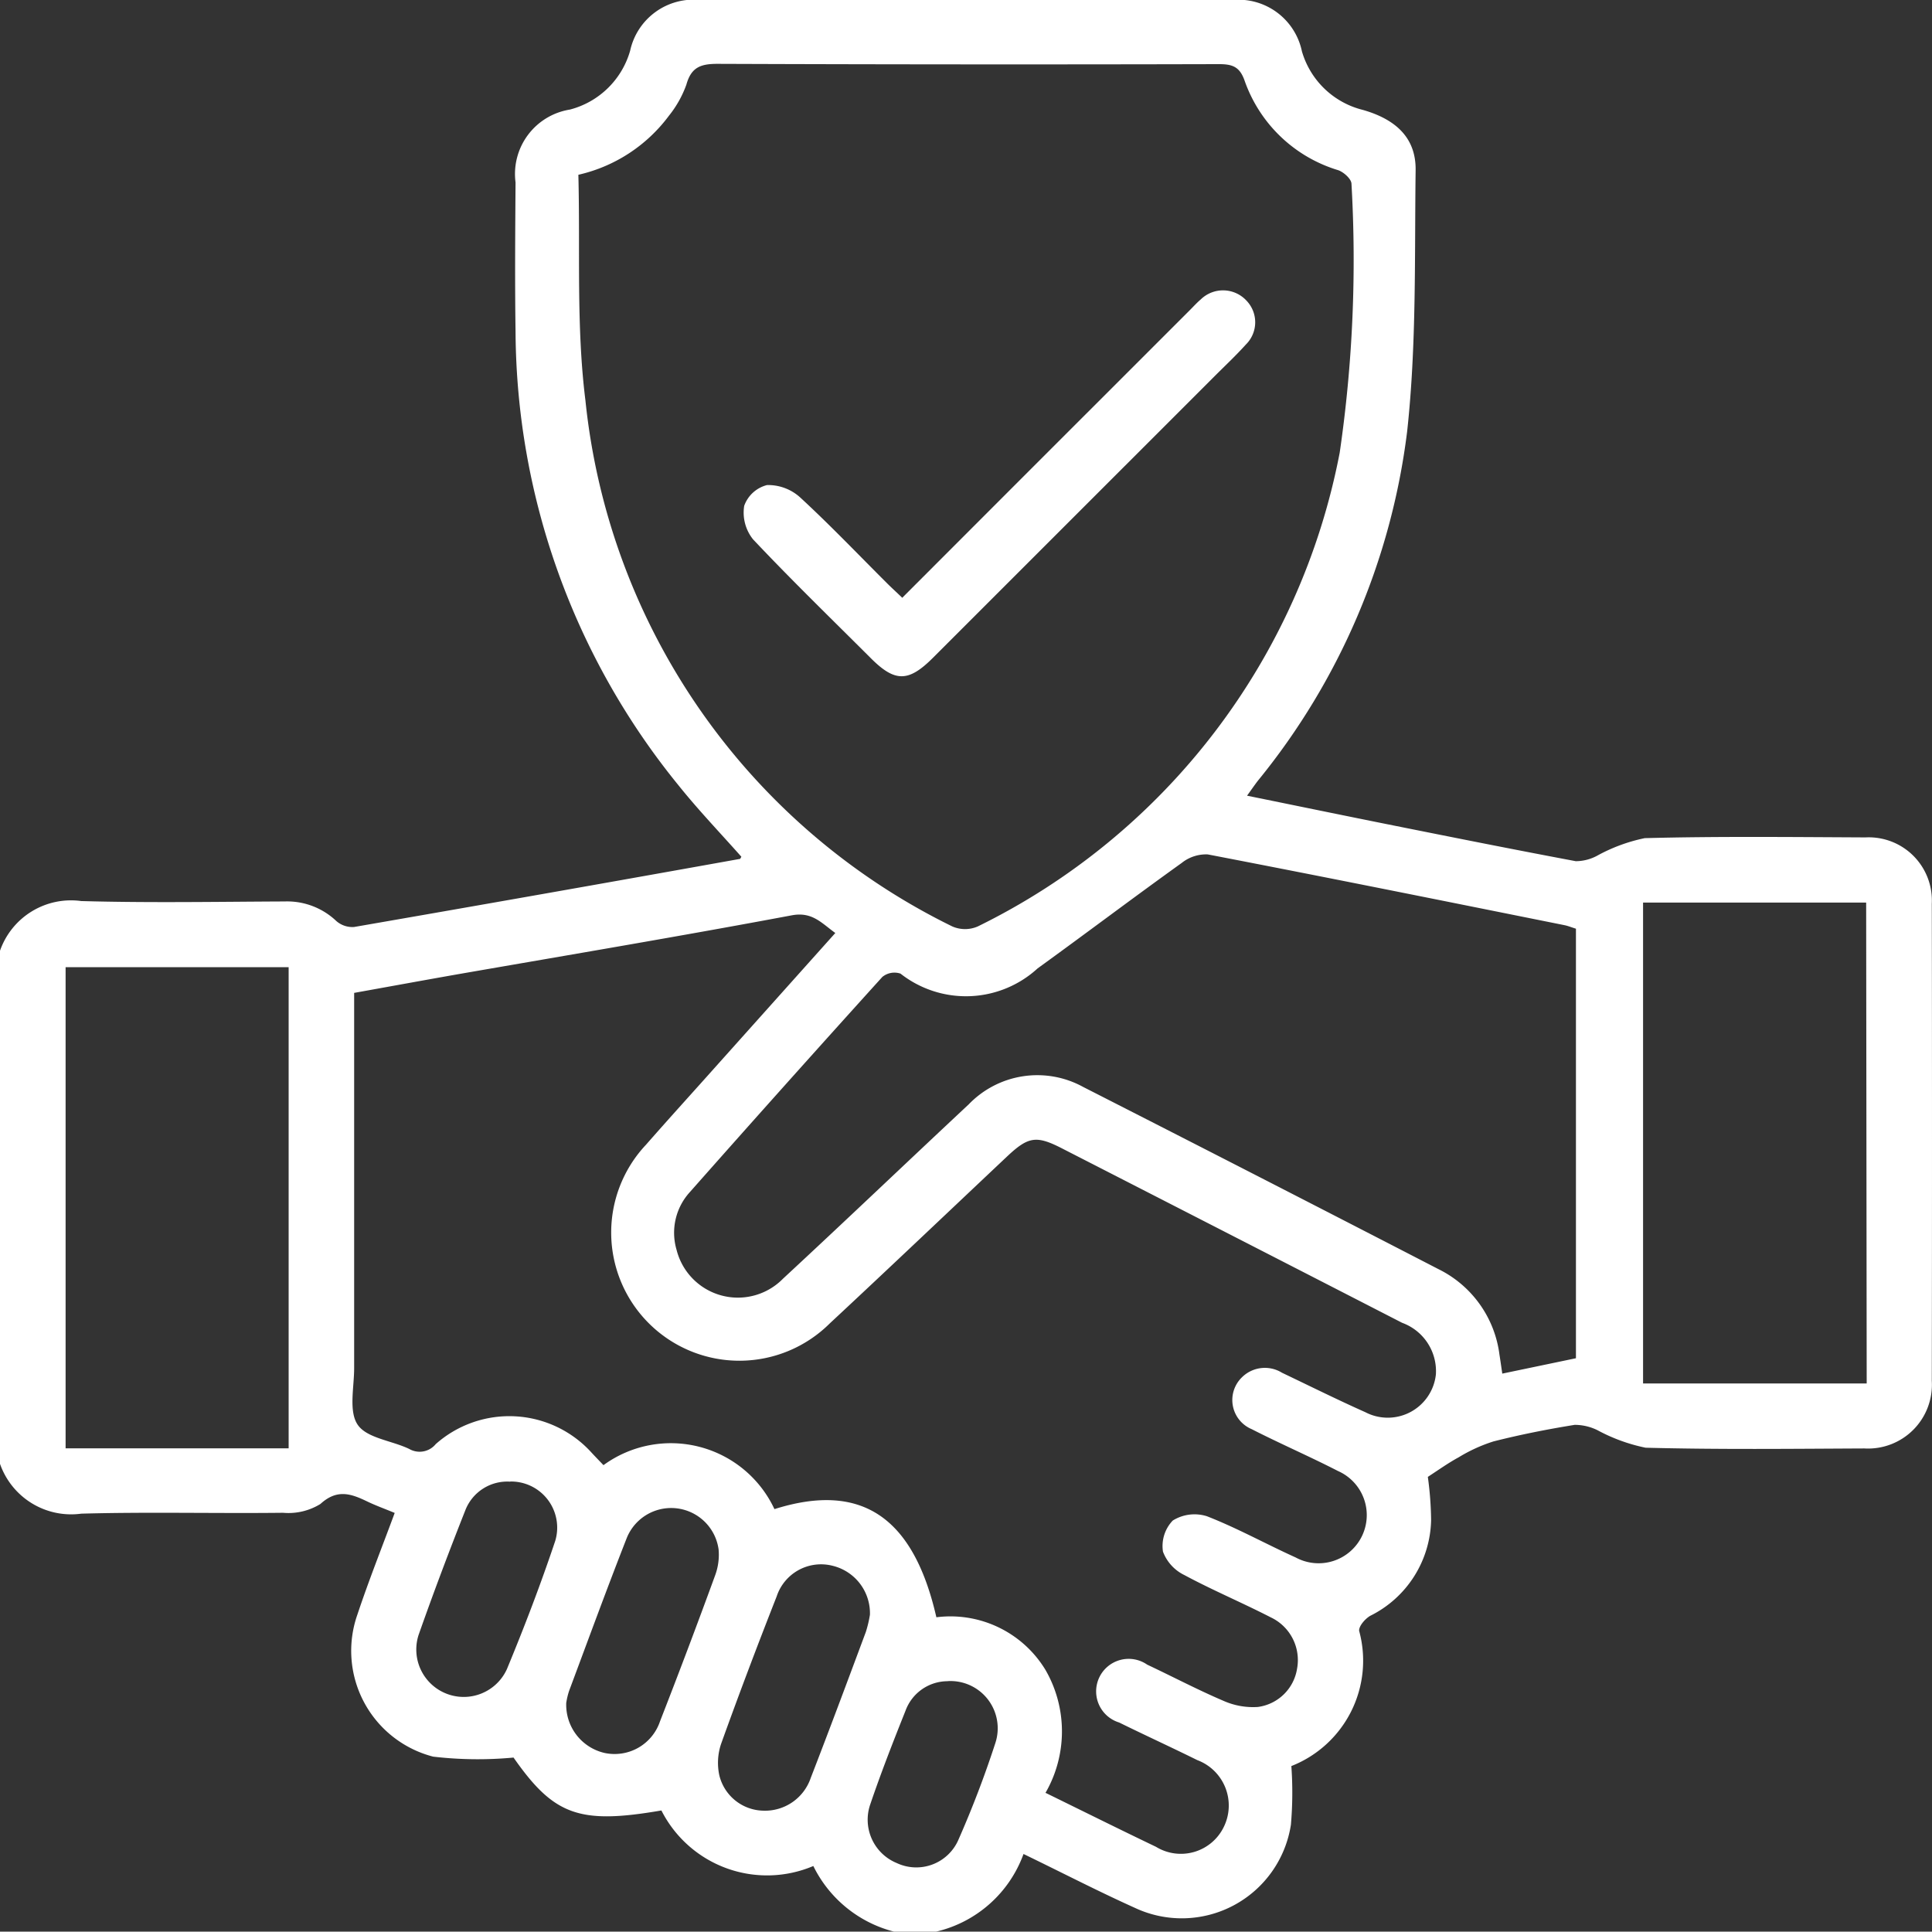 <svg xmlns="http://www.w3.org/2000/svg" xmlns:xlink="http://www.w3.org/1999/xlink" id="Group_2832" data-name="Group 2832" width="39.551" height="39.544" viewBox="0 0 39.551 39.544"><rect x="0" y="0" width="39.551" height="39.544" fill="#333333" stroke="none"/><defs><clipPath id="clip-path"><rect id="Rectangle_4980" data-name="Rectangle 4980" width="39.551" height="39.544" fill="#fff"></rect></clipPath></defs><g id="Group_2831" data-name="Group 2831" clip-path="url(#clip-path)"><path id="Path_2322" data-name="Path 2322" d="M0,19.463a1.54,1.54,0,0,1,1.664-1.017c1.389.039,2.78.014,4.17.008a1.46,1.46,0,0,1,1.05.4.5.5,0,0,0,.364.123q3.951-.685,7.9-1.394c.008,0,.012-.018.029-.044-.428-.483-.88-.954-1.286-1.461a14.828,14.828,0,0,1-3.337-9.293c-.015-1.017-.007-2.033,0-3.05a1.335,1.335,0,0,1,1.113-1.492A1.736,1.736,0,0,0,12.9,1.038,1.329,1.329,0,0,1,14.337,0q5.445,0,10.889,0a1.328,1.328,0,0,1,1.426,1.05A1.732,1.732,0,0,0,27.9,2.25c.7.2,1.088.592,1.08,1.232-.023,1.786.02,3.584-.174,5.354a14.029,14.029,0,0,1-3.053,7.144c-.069.089-.132.182-.224.309,1.023.208,2,.41,2.984.607,1.248.25,2.5.5,3.746.734a.932.932,0,0,0,.433-.11,3.47,3.47,0,0,1,.979-.362c1.5-.039,3.011-.022,4.517-.015A1.293,1.293,0,0,1,39.547,18.5q.008,4.884,0,9.768a1.307,1.307,0,0,1-1.38,1.384c-1.493.007-2.987.024-4.479-.015a3.581,3.581,0,0,1-.982-.357,1.054,1.054,0,0,0-.47-.111c-.558.09-1.114.2-1.662.339a3.232,3.232,0,0,0-.714.326c-.214.116-.413.259-.63.4a6.942,6.942,0,0,1,.067.887,2.238,2.238,0,0,1-1.242,1.955c-.106.059-.241.214-.231.311a2.318,2.318,0,0,1-1.388,2.767,7.653,7.653,0,0,1-.009,1.2,2.26,2.26,0,0,1-3.2,1.7c-.749-.337-1.48-.716-2.274-1.1a2.512,2.512,0,0,1-1.795,1.591h-.85A2.542,2.542,0,0,1,16.65,38.2a2.425,2.425,0,0,1-3.11-1.137c-1.683.29-2.2.1-3.027-1.083a7.843,7.843,0,0,1-1.646-.019,2.237,2.237,0,0,1-1.551-2.907c.23-.691.5-1.368.764-2.082-.207-.086-.386-.15-.557-.232-.331-.16-.62-.266-.964.049a1.247,1.247,0,0,1-.765.18c-1.377.016-2.754-.02-4.13.018A1.543,1.543,0,0,1,0,29.967ZM11.84,3.579c.04,1.544-.046,3.1.145,4.622a13.528,13.528,0,0,0,7.509,10.764.653.653,0,0,0,.524,0,13.667,13.667,0,0,0,7.408-9.7,27.33,27.33,0,0,0,.241-5.5c0-.1-.158-.241-.272-.281A2.923,2.923,0,0,1,25.482,1.66c-.1-.292-.247-.347-.528-.347q-5.135.013-10.269-.006c-.347,0-.536.074-.634.426a2.2,2.2,0,0,1-.356.635,3.189,3.189,0,0,1-1.855,1.21m9.574,33.129c.776.38,1.511.746,2.251,1.1a.976.976,0,0,0,1.387-.405.993.993,0,0,0-.542-1.37c-.53-.262-1.067-.508-1.6-.77a.666.666,0,1,1,.575-1.184c.523.246,1.036.517,1.567.743a1.488,1.488,0,0,0,.7.123.937.937,0,0,0,.8-.778.967.967,0,0,0-.539-1.057c-.583-.3-1.189-.554-1.765-.864a.875.875,0,0,1-.44-.48.754.754,0,0,1,.2-.637.842.842,0,0,1,.7-.088c.621.242,1.208.569,1.817.844a.986.986,0,1,0,.868-1.769c-.584-.3-1.185-.56-1.769-.858a.647.647,0,0,1-.2-1.061.666.666,0,0,1,.82-.094c.568.271,1.132.552,1.707.808a.991.991,0,0,0,1.444-.775,1.054,1.054,0,0,0-.691-1.055q-3.481-1.788-6.964-3.571c-.527-.27-.69-.243-1.128.17-1.208,1.139-2.411,2.283-3.626,3.414a2.624,2.624,0,0,1-3.762-3.658c.492-.561.995-1.113,1.491-1.67L17.1,19.1c-.285-.206-.474-.44-.891-.362-2.261.424-4.531.806-6.8,1.2-.716.126-1.431.257-2.159.388v.462q0,3.61,0,7.219c0,.4-.115.887.074,1.162s.7.322,1.055.494a.426.426,0,0,0,.541-.1,2.271,2.271,0,0,1,3.194.179c.076.082.154.162.24.252a2.341,2.341,0,0,1,3.5.9c1.778-.562,2.845.157,3.315,2.214a2.276,2.276,0,0,1,2.233,1.077,2.518,2.518,0,0,1,0,2.519m10.86-8.9V19.012c-.091-.028-.163-.058-.238-.073-2.431-.488-4.862-.979-7.3-1.448a.8.8,0,0,0-.533.175c-.99.71-1.963,1.445-2.95,2.159a2.171,2.171,0,0,1-2.807.106.393.393,0,0,0-.371.068q-1.981,2.189-3.936,4.4a1.235,1.235,0,0,0-.276,1.189,1.294,1.294,0,0,0,2.179.588c1.274-1.18,2.53-2.38,3.8-3.567a1.95,1.95,0,0,1,2.347-.356q3.641,1.854,7.27,3.728a2.268,2.268,0,0,1,1.249,1.75c.02.124.037.248.058.389l1.509-.315m5.94-9.328H33.636v9.845h4.578ZM5.909,19.8H1.343v9.85H5.909Zm5.683,15.053a1.012,1.012,0,0,0,.786,1.033.981.981,0,0,0,1.134-.649q.581-1.488,1.129-2.99a1.218,1.218,0,0,0,.07-.526.98.98,0,0,0-1.879-.239c-.408,1.039-.791,2.088-1.182,3.134a1.532,1.532,0,0,0-.057.237m6.216-1.8a1,1,0,0,0-.768-1,.956.956,0,0,0-1.141.627c-.393,1-.776,2.011-1.14,3.025a1.219,1.219,0,0,0-.035.636.946.946,0,0,0,.891.726.989.989,0,0,0,.981-.67c.385-.993.756-1.99,1.128-2.988a2.436,2.436,0,0,0,.084-.354m-7.363-2.723a.921.921,0,0,0-.918.58c-.335.847-.657,1.7-.959,2.558a.971.971,0,0,0,1.808.7c.358-.864.693-1.74.99-2.627a.944.944,0,0,0-.922-1.214m8.96,4.088a.919.919,0,0,0-.868.605c-.252.63-.5,1.265-.718,1.906a.959.959,0,0,0,.538,1.211.94.94,0,0,0,1.264-.478,20.957,20.957,0,0,0,.754-1.974.967.967,0,0,0-.97-1.272" transform="translate(0 0)" fill="#fff"></path><path id="Path_2323" data-name="Path 2323" d="M199.96,83.118l2.51-2.512,3.384-3.383c.073-.073.142-.15.22-.216a.653.653,0,0,1,.934.022.639.639,0,0,1-.009.9c-.215.238-.451.458-.678.686q-2.865,2.865-5.73,5.729c-.5.5-.776.5-1.266.012-.81-.809-1.632-1.606-2.417-2.439a.876.876,0,0,1-.18-.685.671.671,0,0,1,.467-.425.975.975,0,0,1,.674.249c.615.566,1.192,1.172,1.784,1.762.09.09.184.175.308.294" transform="translate(-181.493 -70.877)" fill="#fff"></path></g></svg>